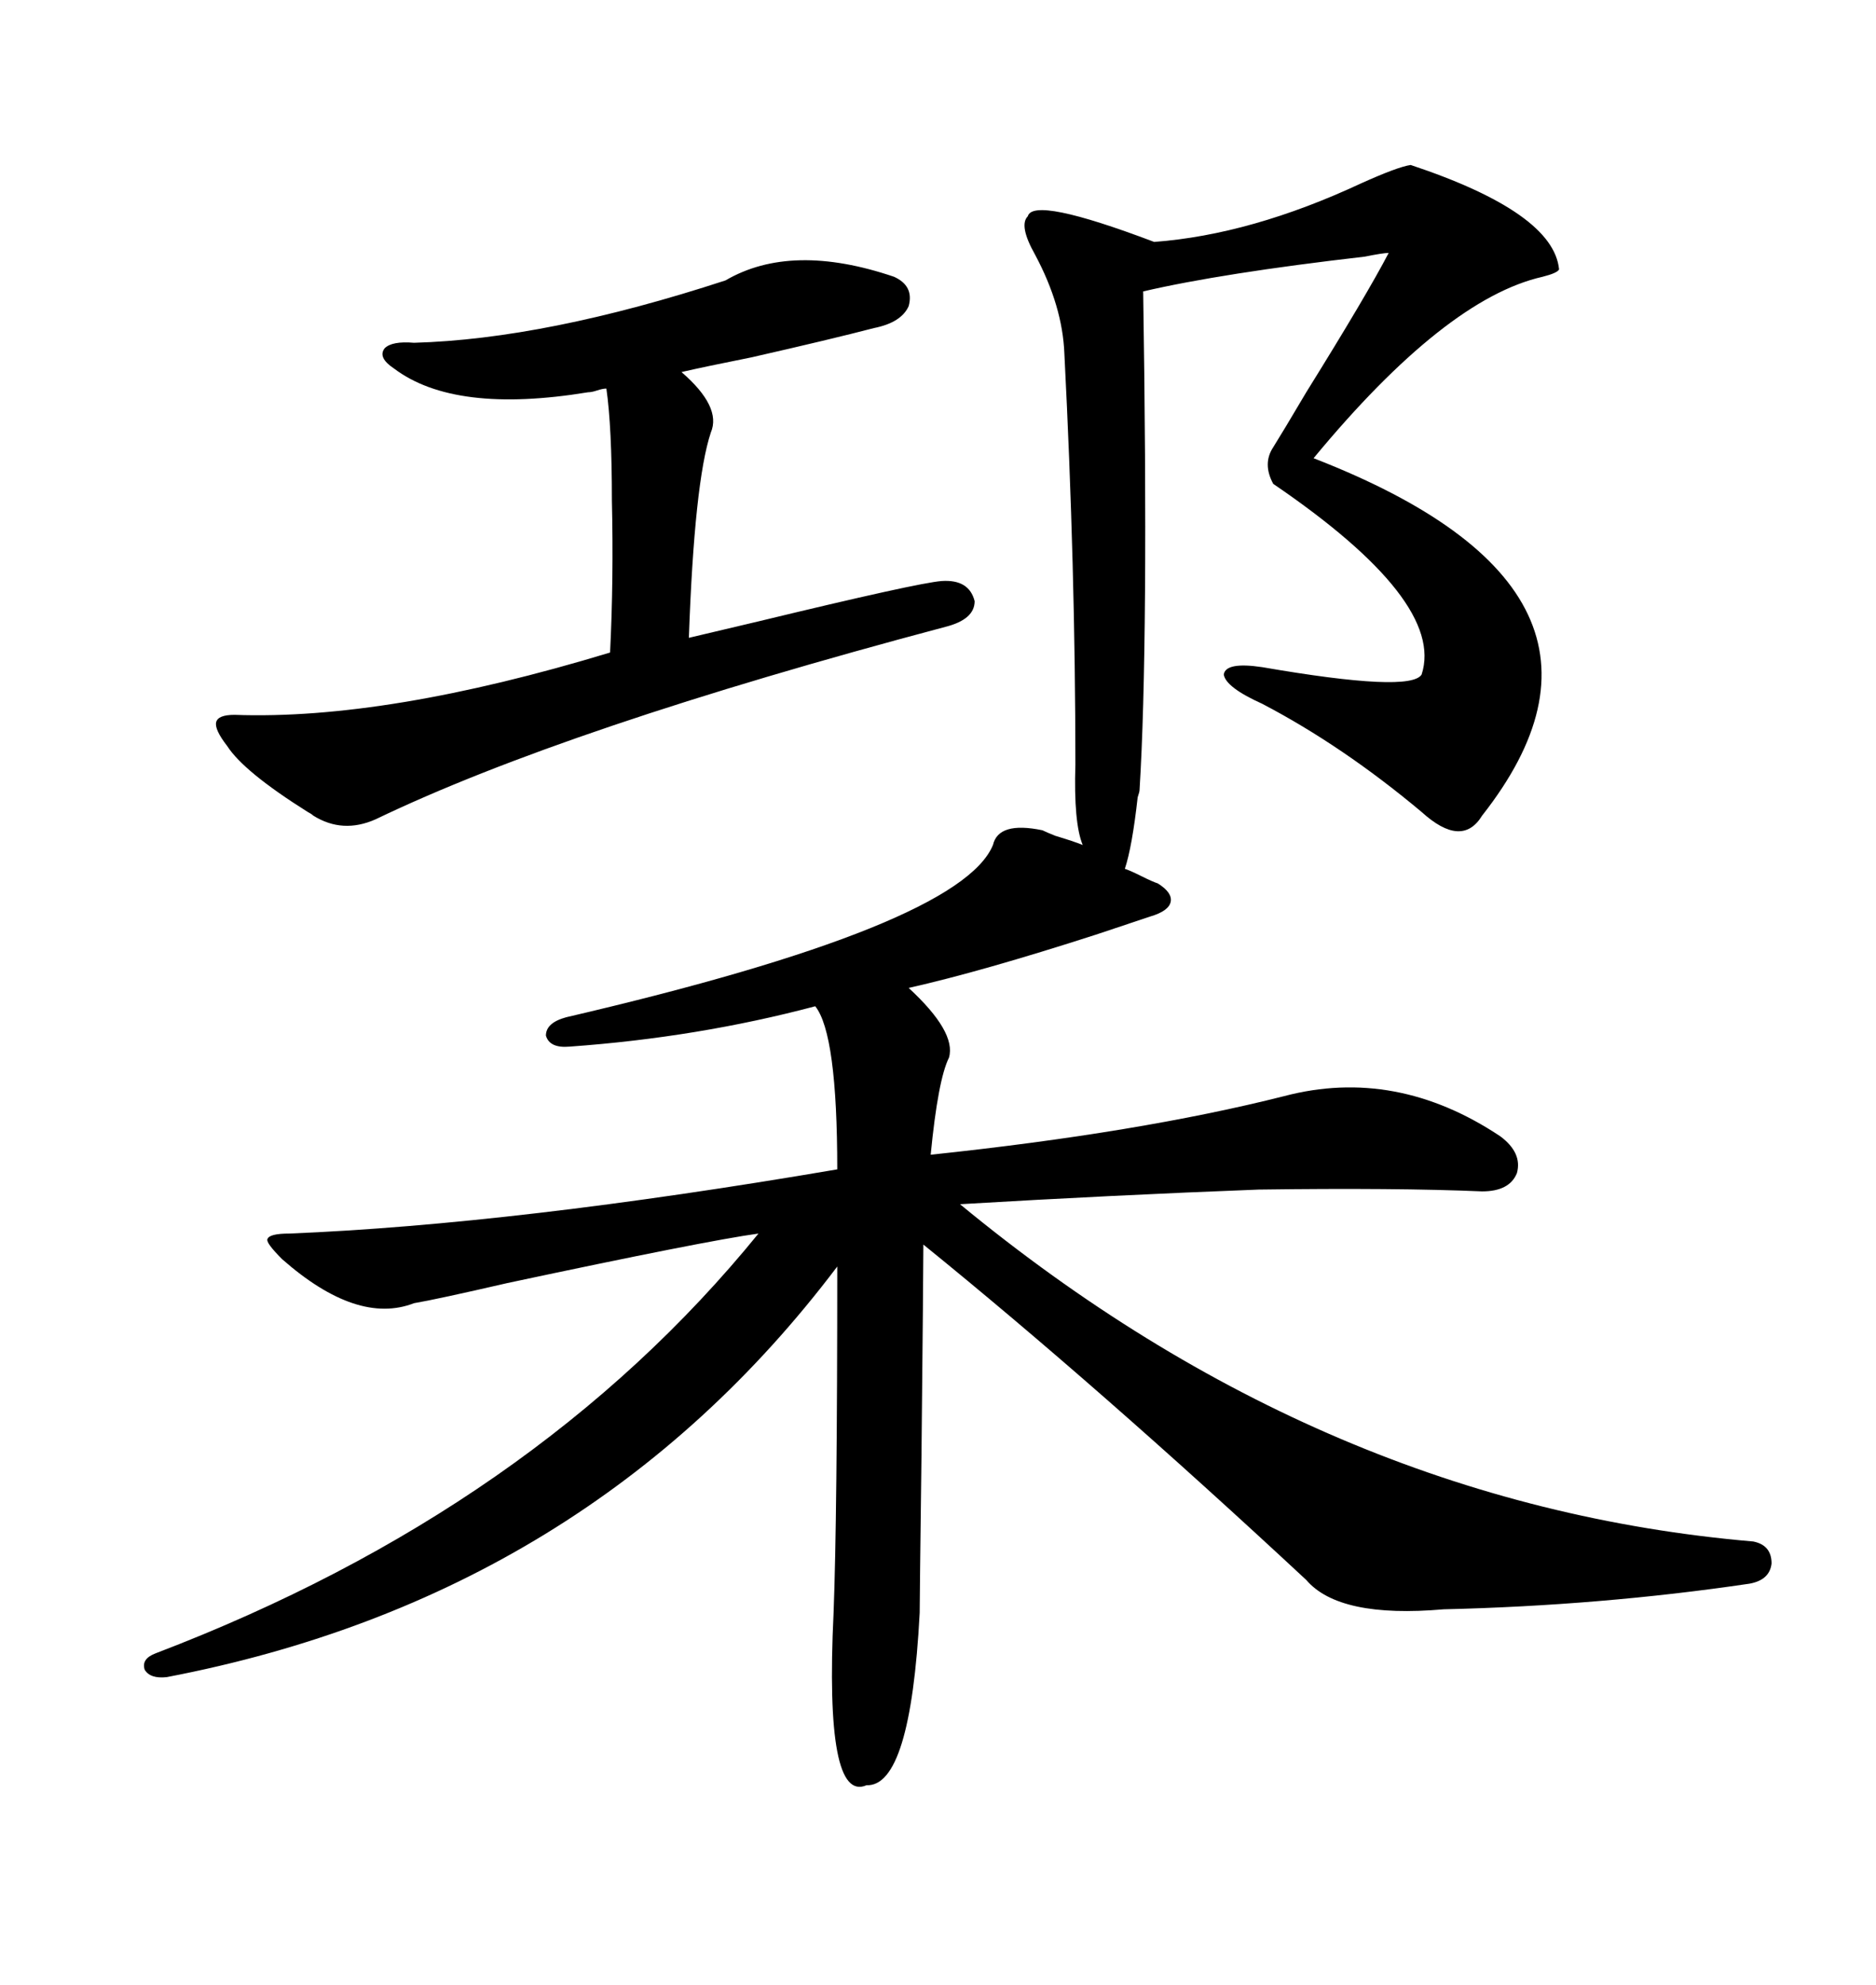 <svg xmlns="http://www.w3.org/2000/svg" xmlns:xlink="http://www.w3.org/1999/xlink" width="300" height="317.285"><path d="M225.59 26.37L225.59 26.37Q248.44 33.98 249.32 43.07L249.32 43.07Q249.02 43.65 246.68 44.24L246.68 44.24Q231.15 47.75 210.06 73.24L210.06 73.24Q265.14 94.63 237.01 130.37L237.01 130.37Q233.79 135.64 227.34 129.79L227.34 129.79Q214.75 119.24 201.86 112.50L201.86 112.50Q196.00 109.86 195.70 107.81L195.70 107.81Q196.00 105.76 201.86 106.64L201.86 106.64Q225.59 110.74 227.34 107.81L227.34 107.81Q231.15 96.09 203.61 77.34L203.61 77.34Q201.86 74.12 203.61 71.48L203.61 71.48Q205.08 69.14 208.89 62.70L208.89 62.70Q218.55 47.17 222.07 40.43L222.07 40.43Q221.19 40.43 218.26 41.02L218.26 41.02Q195.41 43.65 182.81 46.58L182.81 46.58Q183.69 102.83 182.23 126.27L182.23 126.27Q182.23 126.56 181.93 127.44L181.93 127.44Q181.05 135.35 179.88 138.87L179.88 138.87Q180.76 139.16 182.52 140.04L182.52 140.04Q184.28 140.92 185.16 141.21L185.16 141.21Q187.50 142.68 187.21 144.14L187.21 144.14Q186.91 145.61 183.98 146.48L183.98 146.48Q181.35 147.36 175.20 149.41L175.20 149.41Q157.03 155.27 145.31 157.91L145.31 157.91Q152.93 164.94 151.76 169.04L151.76 169.04Q150 172.56 148.83 184.57L148.83 184.57Q182.23 181.05 205.37 175.20L205.37 175.20Q223.24 170.51 239.94 181.64L239.94 181.64Q243.46 184.28 242.58 187.50L242.58 187.50Q241.41 190.43 237.01 190.43L237.01 190.43Q223.24 189.84 201.27 190.14L201.27 190.14Q178.13 191.02 153.52 192.48L153.52 192.48Q211.82 240.53 280.37 246.39L280.37 246.39Q283.30 246.97 283.30 249.90L283.30 249.90Q283.01 252.54 279.79 253.13L279.79 253.13Q256.05 256.64 230.86 257.23L230.86 257.23Q214.16 258.69 208.89 252.54L208.89 252.54Q175.49 221.48 147.66 198.93L147.66 198.93Q147.66 202.73 147.36 232.62L147.36 232.62Q147.07 255.76 147.07 257.81L147.07 257.81Q145.61 285.64 138.57 285.35L138.57 285.35Q131.84 288.28 133.30 257.81L133.30 257.81Q133.89 242.58 133.89 202.44L133.89 202.44Q94.04 255.18 26.66 268.07L26.66 268.07Q24.02 268.36 23.14 266.89L23.14 266.89Q22.56 265.14 24.90 264.26L24.90 264.26Q85.55 241.11 121.29 197.17L121.29 197.17Q112.79 198.34 81.15 205.08L81.15 205.08Q69.73 207.71 66.21 208.30L66.21 208.30Q57.13 211.82 45.12 201.27L45.12 201.27Q42.48 198.63 42.77 198.05L42.77 198.05Q43.07 197.17 46.29 197.17L46.29 197.17Q82.32 195.70 133.89 186.91L133.89 186.91Q133.89 165.23 130.37 160.84L130.37 160.84Q111.62 165.82 91.11 167.29L91.11 167.29Q87.89 167.58 87.30 165.53L87.30 165.53Q87.30 163.48 90.53 162.60L90.53 162.60Q153.52 147.95 158.79 135.06L158.79 135.06Q159.67 131.25 166.70 132.71L166.70 132.71Q167.29 133.01 168.75 133.59L168.75 133.59Q171.68 134.47 173.14 135.06L173.14 135.06Q171.68 131.54 171.97 122.17L171.97 122.17Q171.97 90.82 170.21 56.54L170.21 56.54Q169.92 48.93 165.53 40.72L165.53 40.72Q162.89 36.04 164.36 34.57L164.36 34.57Q165.23 31.35 184.57 38.67L184.57 38.67Q200.10 37.50 217.68 29.30L217.68 29.30Q223.54 26.66 225.59 26.37ZM116.02 44.82L116.02 44.82Q126.56 38.67 142.97 44.24L142.97 44.24Q146.19 45.70 145.31 48.93L145.31 48.93Q144.14 51.56 139.75 52.44L139.75 52.44Q133.01 54.20 120.12 57.13L120.12 57.13Q112.79 58.59 108.98 59.47L108.98 59.47Q115.43 65.04 113.67 69.14L113.67 69.14Q111.04 77.05 110.16 101.95L110.16 101.95Q113.96 101.07 121.29 99.32L121.29 99.32Q146.78 93.16 150.59 92.87L150.59 92.87Q154.98 92.58 155.86 96.09L155.86 96.09Q155.86 99.02 151.17 100.20L151.17 100.20Q90.53 116.31 60.06 130.96L60.06 130.96Q54.79 133.30 50.10 130.37L50.10 130.37Q49.80 130.08 49.22 129.79L49.22 129.79Q38.96 123.34 36.33 119.24L36.33 119.24Q34.28 116.60 34.57 115.43L34.57 115.43Q34.86 114.26 37.50 114.26L37.50 114.26Q61.82 115.14 97.56 104.30L97.56 104.30Q98.14 92.58 97.85 79.98L97.85 79.98Q97.85 68.26 96.97 62.11L96.97 62.11Q96.39 62.11 95.51 62.40L95.51 62.40Q94.63 62.70 94.04 62.70L94.04 62.70Q72.66 66.21 62.99 58.89L62.99 58.89Q60.35 57.13 61.52 55.66L61.52 55.66Q62.70 54.49 66.21 54.79L66.21 54.79Q87.30 54.20 116.02 44.82Z"/></svg>